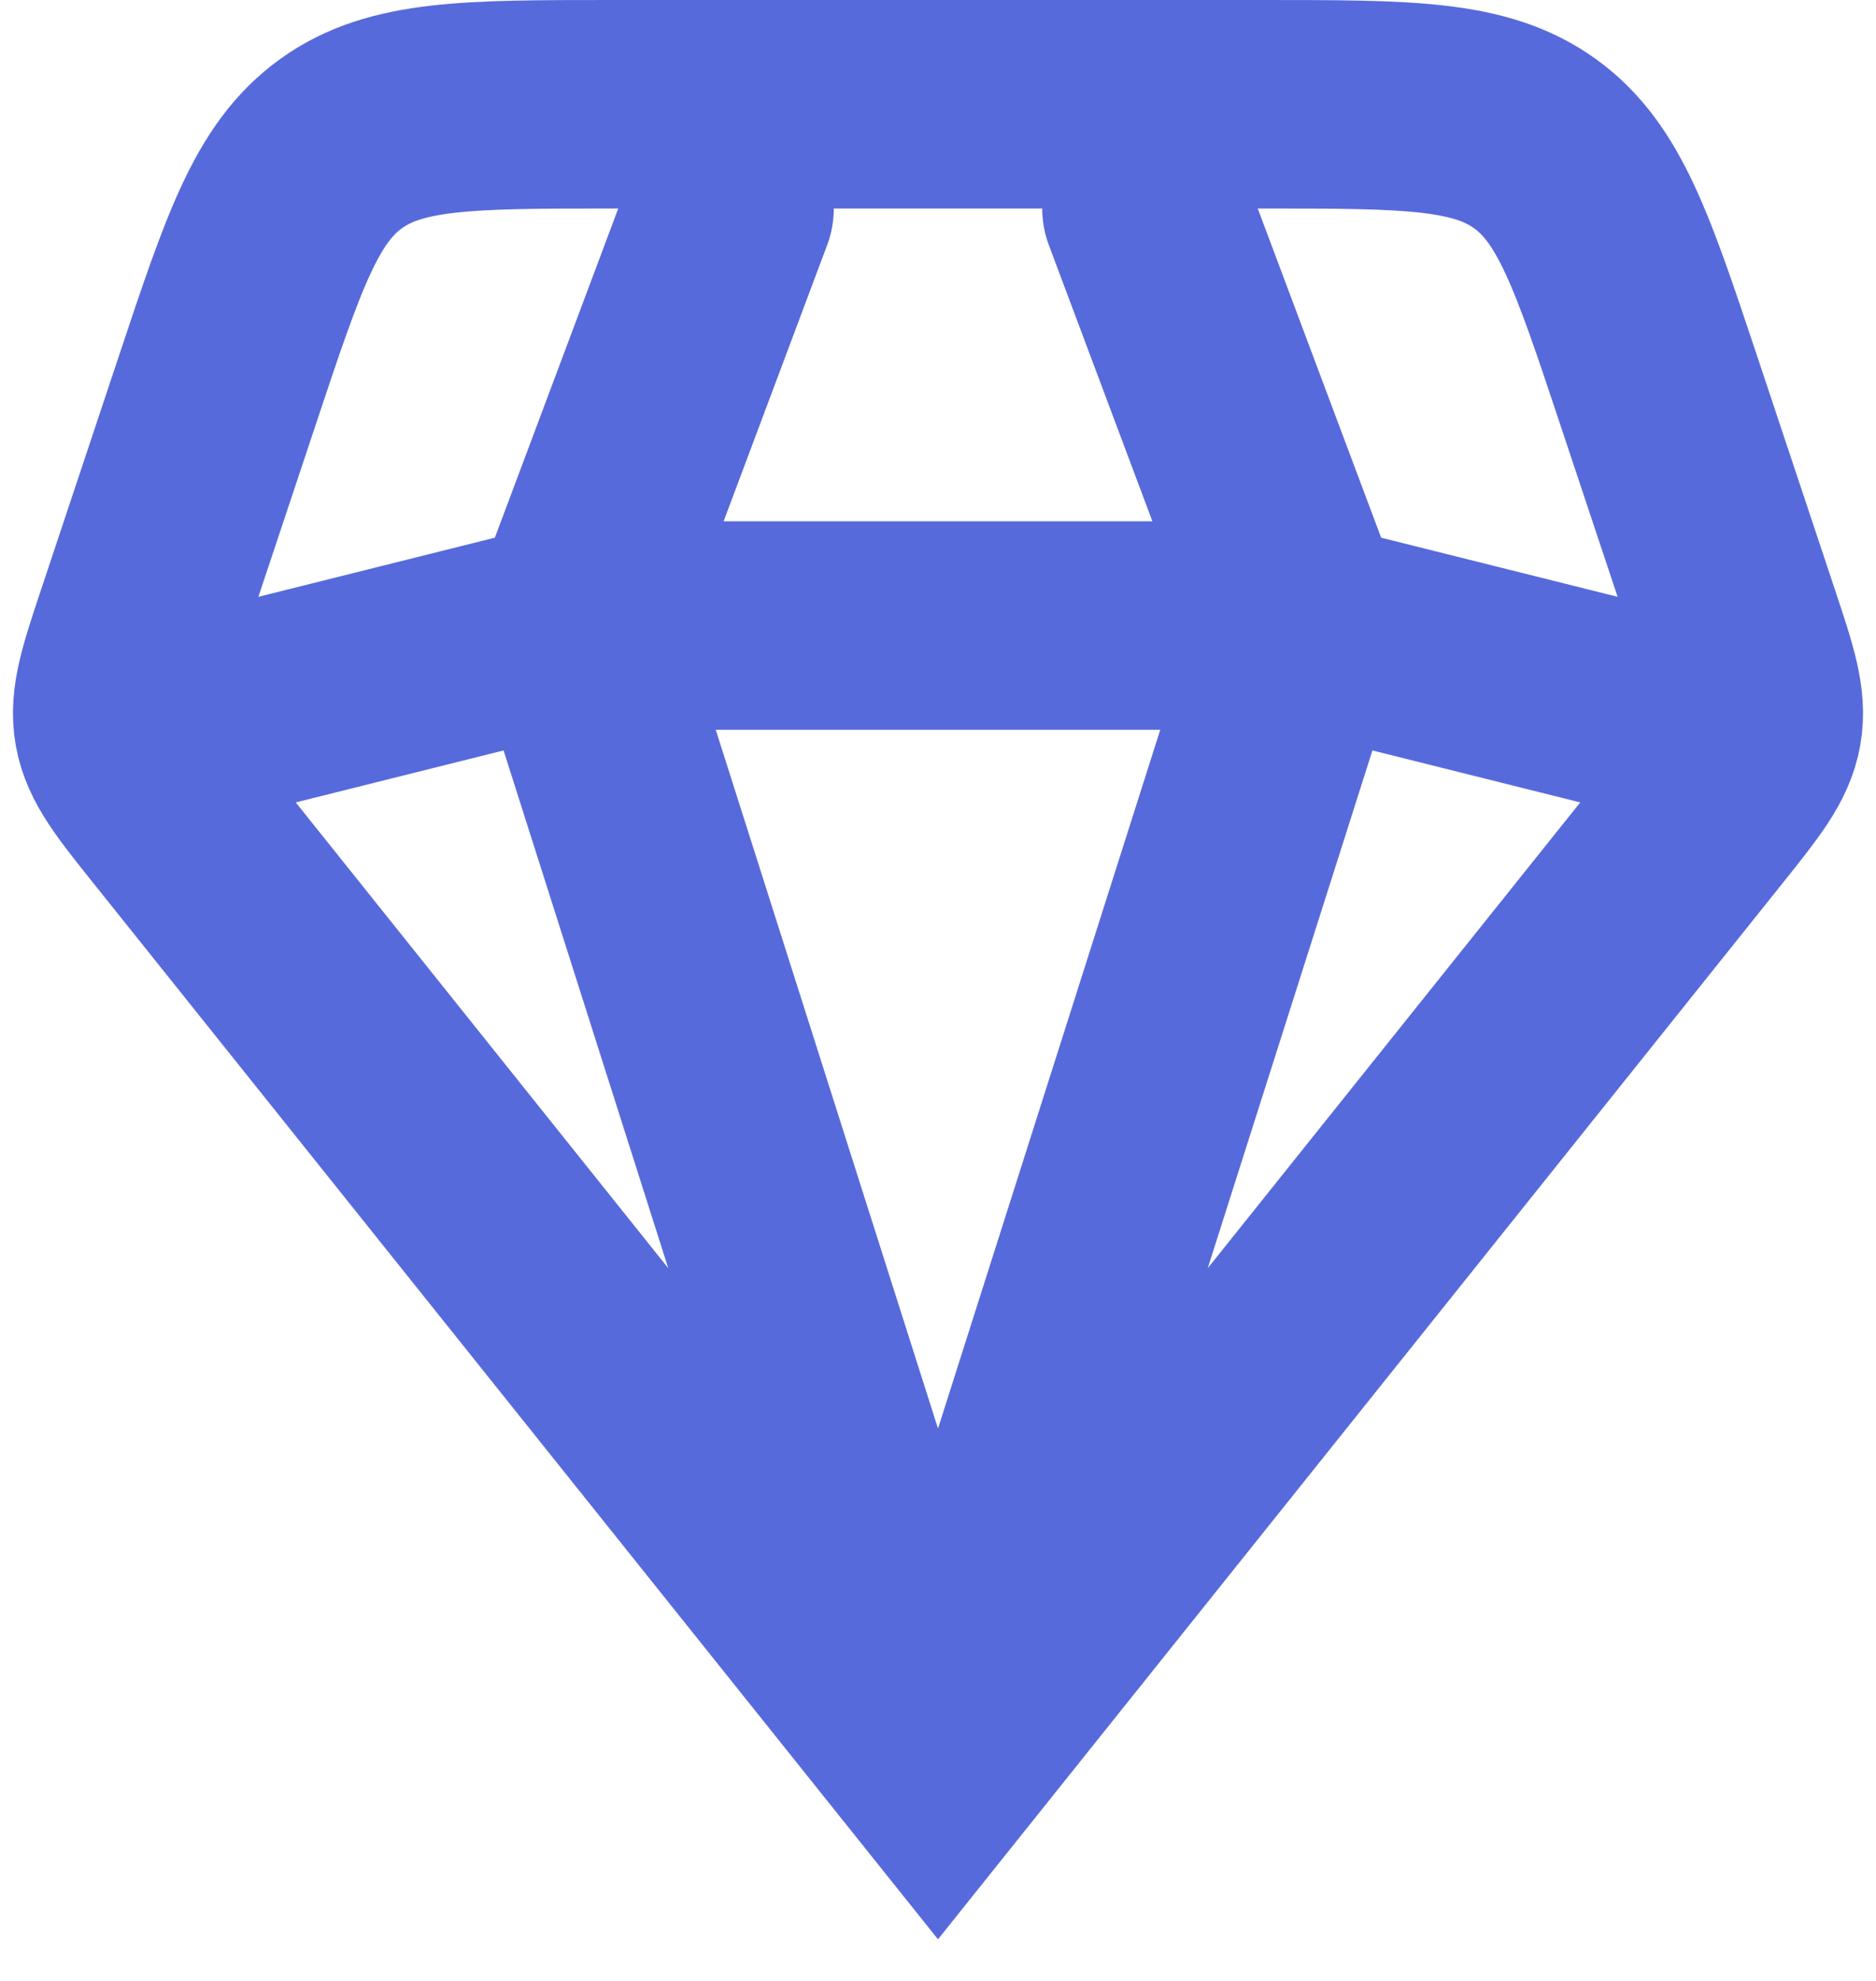 <svg width="18" height="19" viewBox="0 0 18 19" fill="none" xmlns="http://www.w3.org/2000/svg">
<path d="M9 17L1.68 7.85C1.347 7.434 1.181 7.226 1.136 6.976C1.092 6.725 1.176 6.473 1.344 5.968L2.088 3.735C2.528 2.415 2.748 1.755 3.272 1.378C3.796 1 4.492 1 5.883 1H12.117C13.508 1 14.204 1 14.728 1.378C15.252 1.755 15.472 2.415 15.912 3.735L16.656 5.968C16.824 6.473 16.908 6.725 16.864 6.976C16.819 7.226 16.653 7.434 16.32 7.85L9 17ZM9 17L12.5 6M9 17L5.5 6M16.5 7L12.5 6M12.5 6L11 2M12.5 6H5.5M7 2L5.5 6M5.5 6L1.5 7" stroke="#576ADB" stroke-width="2" stroke-linecap="round"/>
</svg>
